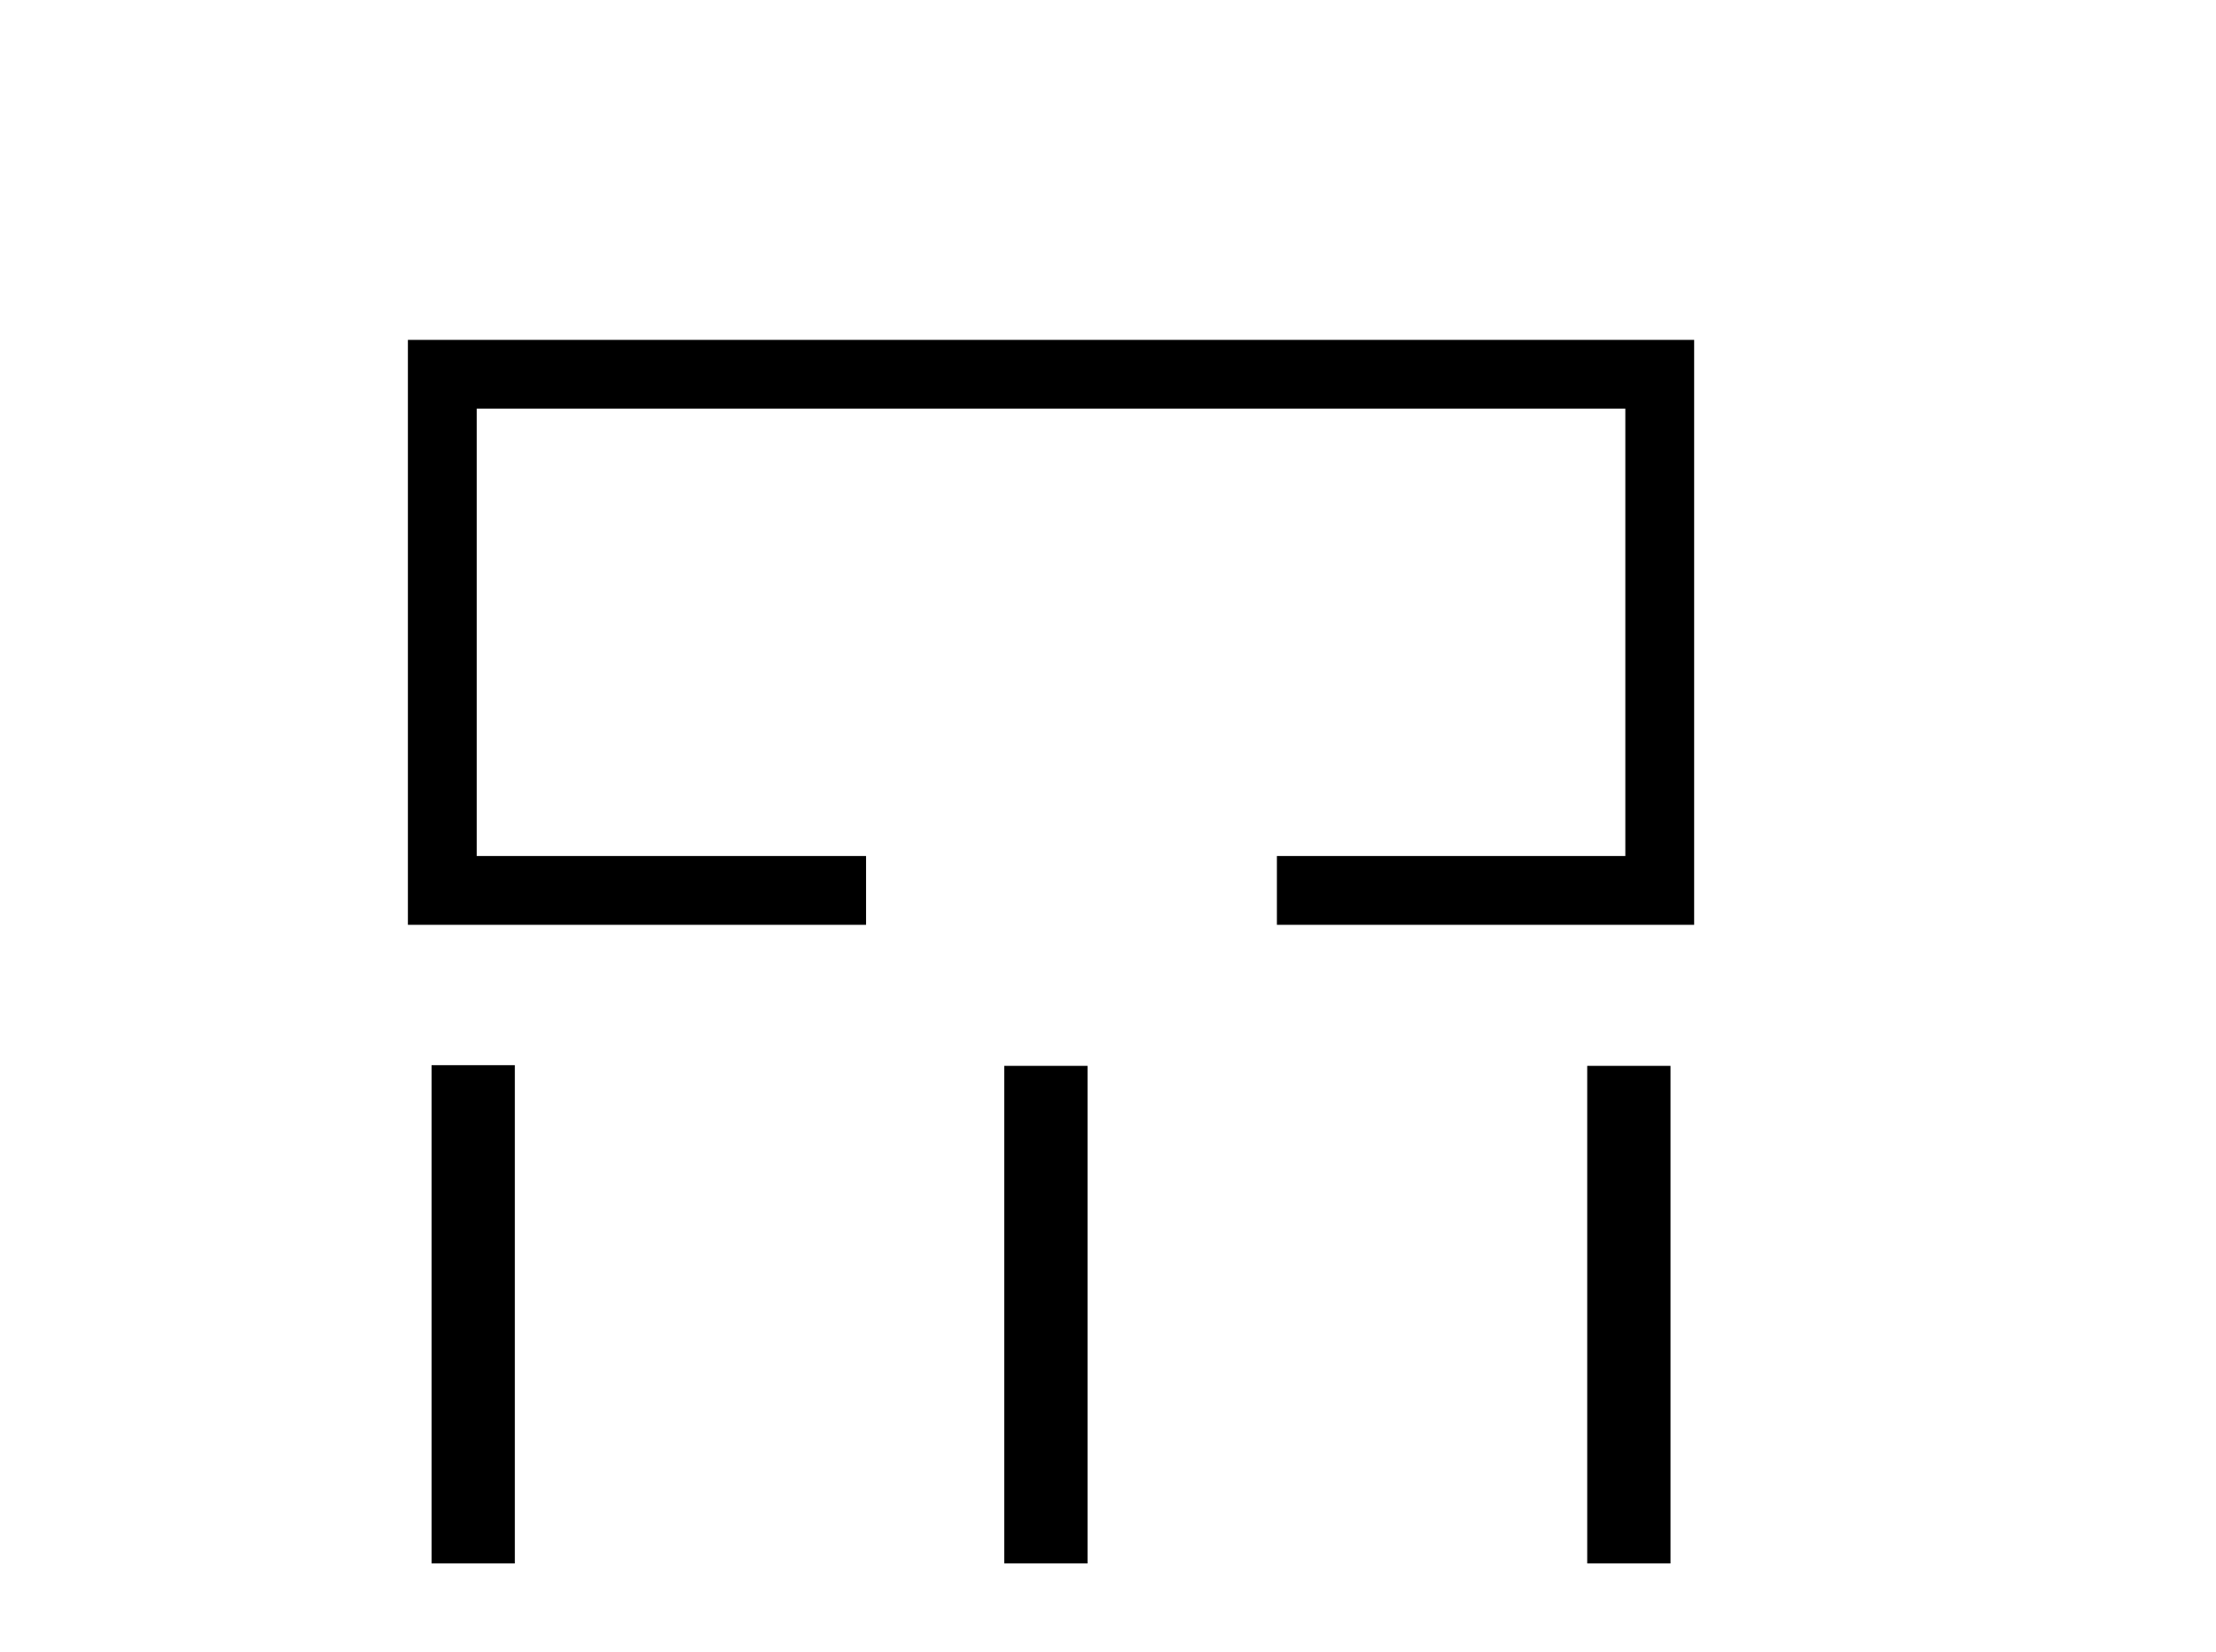 <?xml version='1.0' encoding='UTF-8' standalone='yes'?><svg xmlns='http://www.w3.org/2000/svg' xmlns:xlink='http://www.w3.org/1999/xlink' width='55.0' height='41.0' ><path d='M 10.124 8.437 L 10.124 22.957 L 21.495 22.957 L 21.495 21.249 L 11.832 21.249 L 11.832 10.145 L 40.34 10.145 L 40.34 21.249 L 31.692 21.249 L 31.692 22.957 L 42.048 22.957 L 42.048 8.437 Z' style='fill:#000000;stroke:none' /><path d='M 10.711 26.441 L 10.711 38.809 L 12.778 38.809 L 12.778 26.441 ZM 24.925 26.458 L 24.925 38.809 L 26.992 38.809 L 26.992 26.458 ZM 39.394 26.458 L 39.394 38.809 L 41.461 38.809 L 41.461 26.458 Z' style='fill:#000000;stroke:none' /></svg>